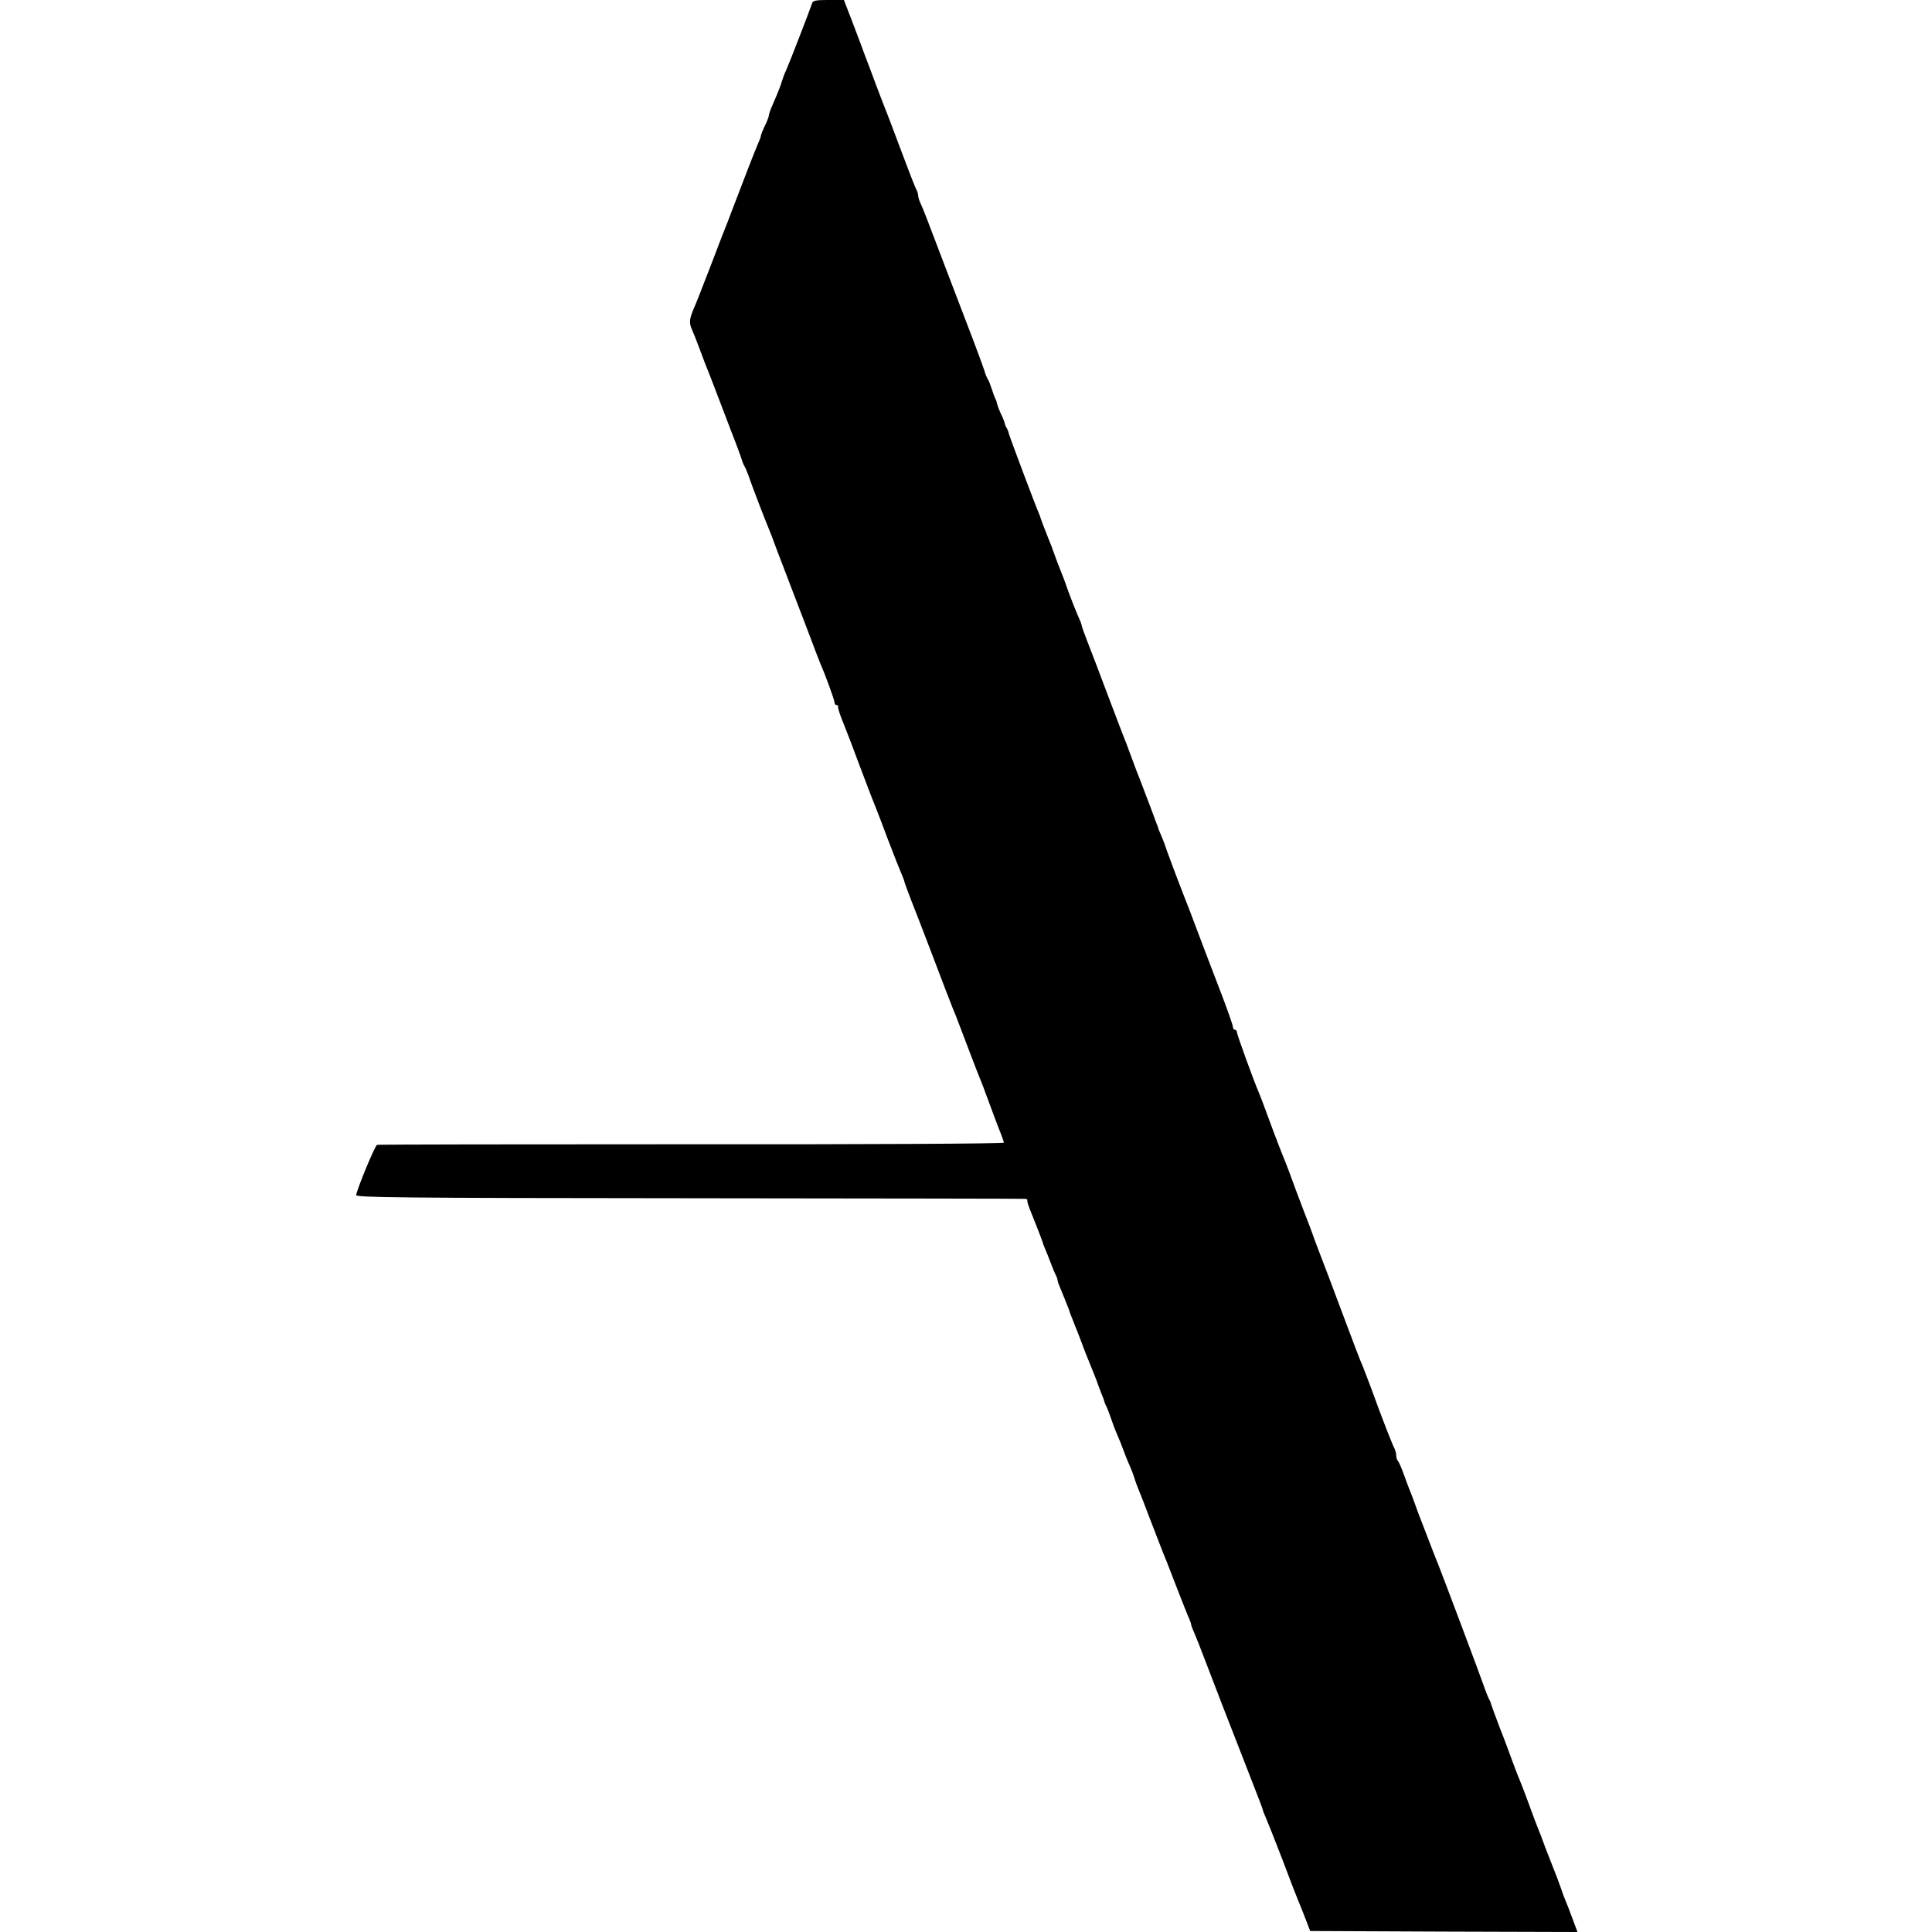 <?xml version="1.0" standalone="no"?>
<!DOCTYPE svg PUBLIC "-//W3C//DTD SVG 20010904//EN"
 "http://www.w3.org/TR/2001/REC-SVG-20010904/DTD/svg10.dtd">
<svg version="1.0" xmlns="http://www.w3.org/2000/svg"
 width="970pt" height="970pt" viewBox="0 0 970 970"
 preserveAspectRatio="xMidYMid meet">
<g transform="translate(0,970) scale(0.1,-0.1)"
fill="#000000" stroke="none">
<path d="M4077 9683 c-8 -26 -115 -303 -131 -338 -8 -16 -17 -41 -21 -55 -7
-24 -18 -52 -51 -128 -8 -18 -14 -37 -14 -43 0 -5 -9 -29 -20 -51 -11 -23 -20
-46 -20 -51 0 -5 -7 -23 -15 -40 -12 -27 -75 -189 -135 -347 -9 -25 -22 -58
-29 -75 -7 -16 -41 -106 -77 -200 -36 -93 -71 -183 -79 -200 -24 -56 -26 -74
-12 -107 8 -18 25 -60 37 -93 12 -33 26 -69 30 -80 5 -11 27 -67 49 -125 22
-58 60 -157 84 -220 25 -63 48 -126 52 -140 4 -14 11 -29 15 -35 3 -5 15 -32
24 -60 17 -49 79 -210 96 -250 5 -11 23 -58 40 -105 18 -47 47 -123 65 -170
18 -47 58 -152 90 -235 31 -82 60 -159 65 -170 22 -48 70 -181 70 -192 0 -7 4
-13 10 -13 5 0 9 -3 8 -7 -3 -7 10 -44 32 -98 5 -11 41 -105 80 -210 39 -104
76 -199 81 -210 5 -11 31 -81 59 -155 28 -74 58 -149 66 -167 7 -17 14 -34 14
-37 0 -3 15 -45 34 -94 19 -48 58 -148 86 -222 71 -188 130 -341 141 -365 4
-11 31 -81 59 -155 28 -74 55 -144 60 -155 5 -11 23 -58 40 -105 17 -47 42
-113 55 -147 14 -34 25 -65 25 -70 0 -5 -659 -9 -1567 -8 -863 0 -1573 -1
-1580 -3 -10 -3 -96 -210 -105 -252 -3 -12 206 -15 1672 -16 921 -1 1681 -2
1687 -3 7 0 12 -4 11 -8 -1 -8 4 -24 22 -68 18 -44 55 -140 56 -145 0 -3 5
-16 11 -30 6 -14 19 -45 28 -70 9 -25 21 -53 26 -62 5 -10 9 -22 9 -27 0 -5 8
-26 17 -47 9 -22 17 -41 18 -44 1 -3 7 -18 13 -33 7 -16 12 -30 12 -32 0 -2 5
-16 12 -32 6 -15 12 -30 13 -33 1 -3 5 -14 10 -25 4 -11 17 -42 27 -70 10 -27
22 -59 27 -70 23 -56 53 -131 55 -140 2 -5 9 -23 15 -40 7 -16 14 -34 15 -40
1 -5 5 -15 8 -21 4 -6 15 -33 24 -60 9 -27 24 -67 34 -89 10 -22 23 -56 30
-75 7 -19 20 -53 30 -75 10 -22 21 -51 25 -65 4 -14 13 -38 20 -55 7 -16 36
-91 64 -165 29 -74 56 -144 60 -155 5 -11 33 -81 61 -155 29 -74 58 -149 66
-167 8 -17 14 -34 14 -38 0 -4 6 -21 14 -38 8 -18 33 -81 56 -142 47 -124 127
-330 224 -578 36 -92 66 -170 66 -173 0 -3 6 -20 14 -37 8 -18 47 -115 86
-217 38 -102 74 -194 79 -205 5 -11 20 -49 34 -85 l25 -65 671 -3 671 -2 -25
67 c-14 38 -29 77 -34 88 -5 11 -17 43 -26 70 -10 28 -23 64 -30 80 -7 17 -27
68 -45 115 -17 47 -35 94 -40 105 -5 11 -25 65 -45 120 -20 55 -41 109 -46
120 -5 11 -20 49 -33 85 -13 36 -42 115 -66 175 -23 61 -43 115 -44 120 -1 6
-5 16 -9 22 -4 7 -16 36 -26 65 -16 48 -210 563 -230 613 -5 11 -15 38 -24 60
-16 41 -63 164 -77 200 -4 11 -13 36 -20 55 -7 19 -16 44 -21 55 -5 11 -18 47
-30 80 -12 33 -25 64 -30 69 -5 6 -9 18 -9 28 0 10 -4 26 -9 36 -11 20 -64
156 -115 297 -21 55 -41 109 -46 120 -6 11 -49 124 -96 250 -47 127 -102 271
-121 320 -19 50 -36 95 -37 100 -2 6 -9 24 -15 40 -7 17 -35 91 -63 165 -27
74 -53 144 -58 155 -11 25 -49 123 -90 235 -17 47 -35 94 -40 105 -25 57 -110
292 -110 303 0 6 -4 12 -10 12 -5 0 -10 6 -10 14 0 8 -23 74 -51 148 -28 73
-69 180 -91 238 -72 192 -89 235 -103 270 -27 68 -97 255 -99 265 -2 6 -9 24
-16 40 -7 17 -14 32 -14 35 -1 3 -6 19 -13 35 -6 17 -25 68 -43 115 -18 47
-36 94 -40 105 -5 11 -23 58 -40 105 -17 47 -35 94 -40 105 -4 11 -41 106 -80
210 -39 105 -85 224 -101 265 -16 41 -29 78 -29 83 0 4 -9 26 -20 50 -10 23
-31 76 -46 117 -14 41 -32 89 -39 105 -7 17 -18 46 -25 65 -7 19 -16 45 -21
58 -5 12 -13 32 -18 45 -16 40 -36 92 -37 97 0 3 -4 12 -7 20 -17 37 -148 387
-152 403 -2 9 -7 23 -12 30 -4 6 -8 17 -9 23 -1 6 -9 27 -19 47 -9 19 -17 41
-19 49 -1 7 -4 18 -7 23 -4 6 -12 28 -19 50 -7 22 -16 45 -20 50 -4 6 -13 26
-18 45 -6 19 -49 136 -97 260 -48 124 -113 297 -147 385 -33 88 -66 173 -74
189 -8 16 -14 35 -14 43 0 7 -4 21 -9 31 -6 9 -42 103 -81 207 -39 105 -75
199 -80 210 -5 11 -24 63 -44 115 -19 52 -41 109 -47 125 -7 17 -13 35 -15 40
-2 6 -24 65 -50 133 l-47 122 -77 0 c-65 0 -79 -3 -83 -17z"/>
</g>
</svg>
